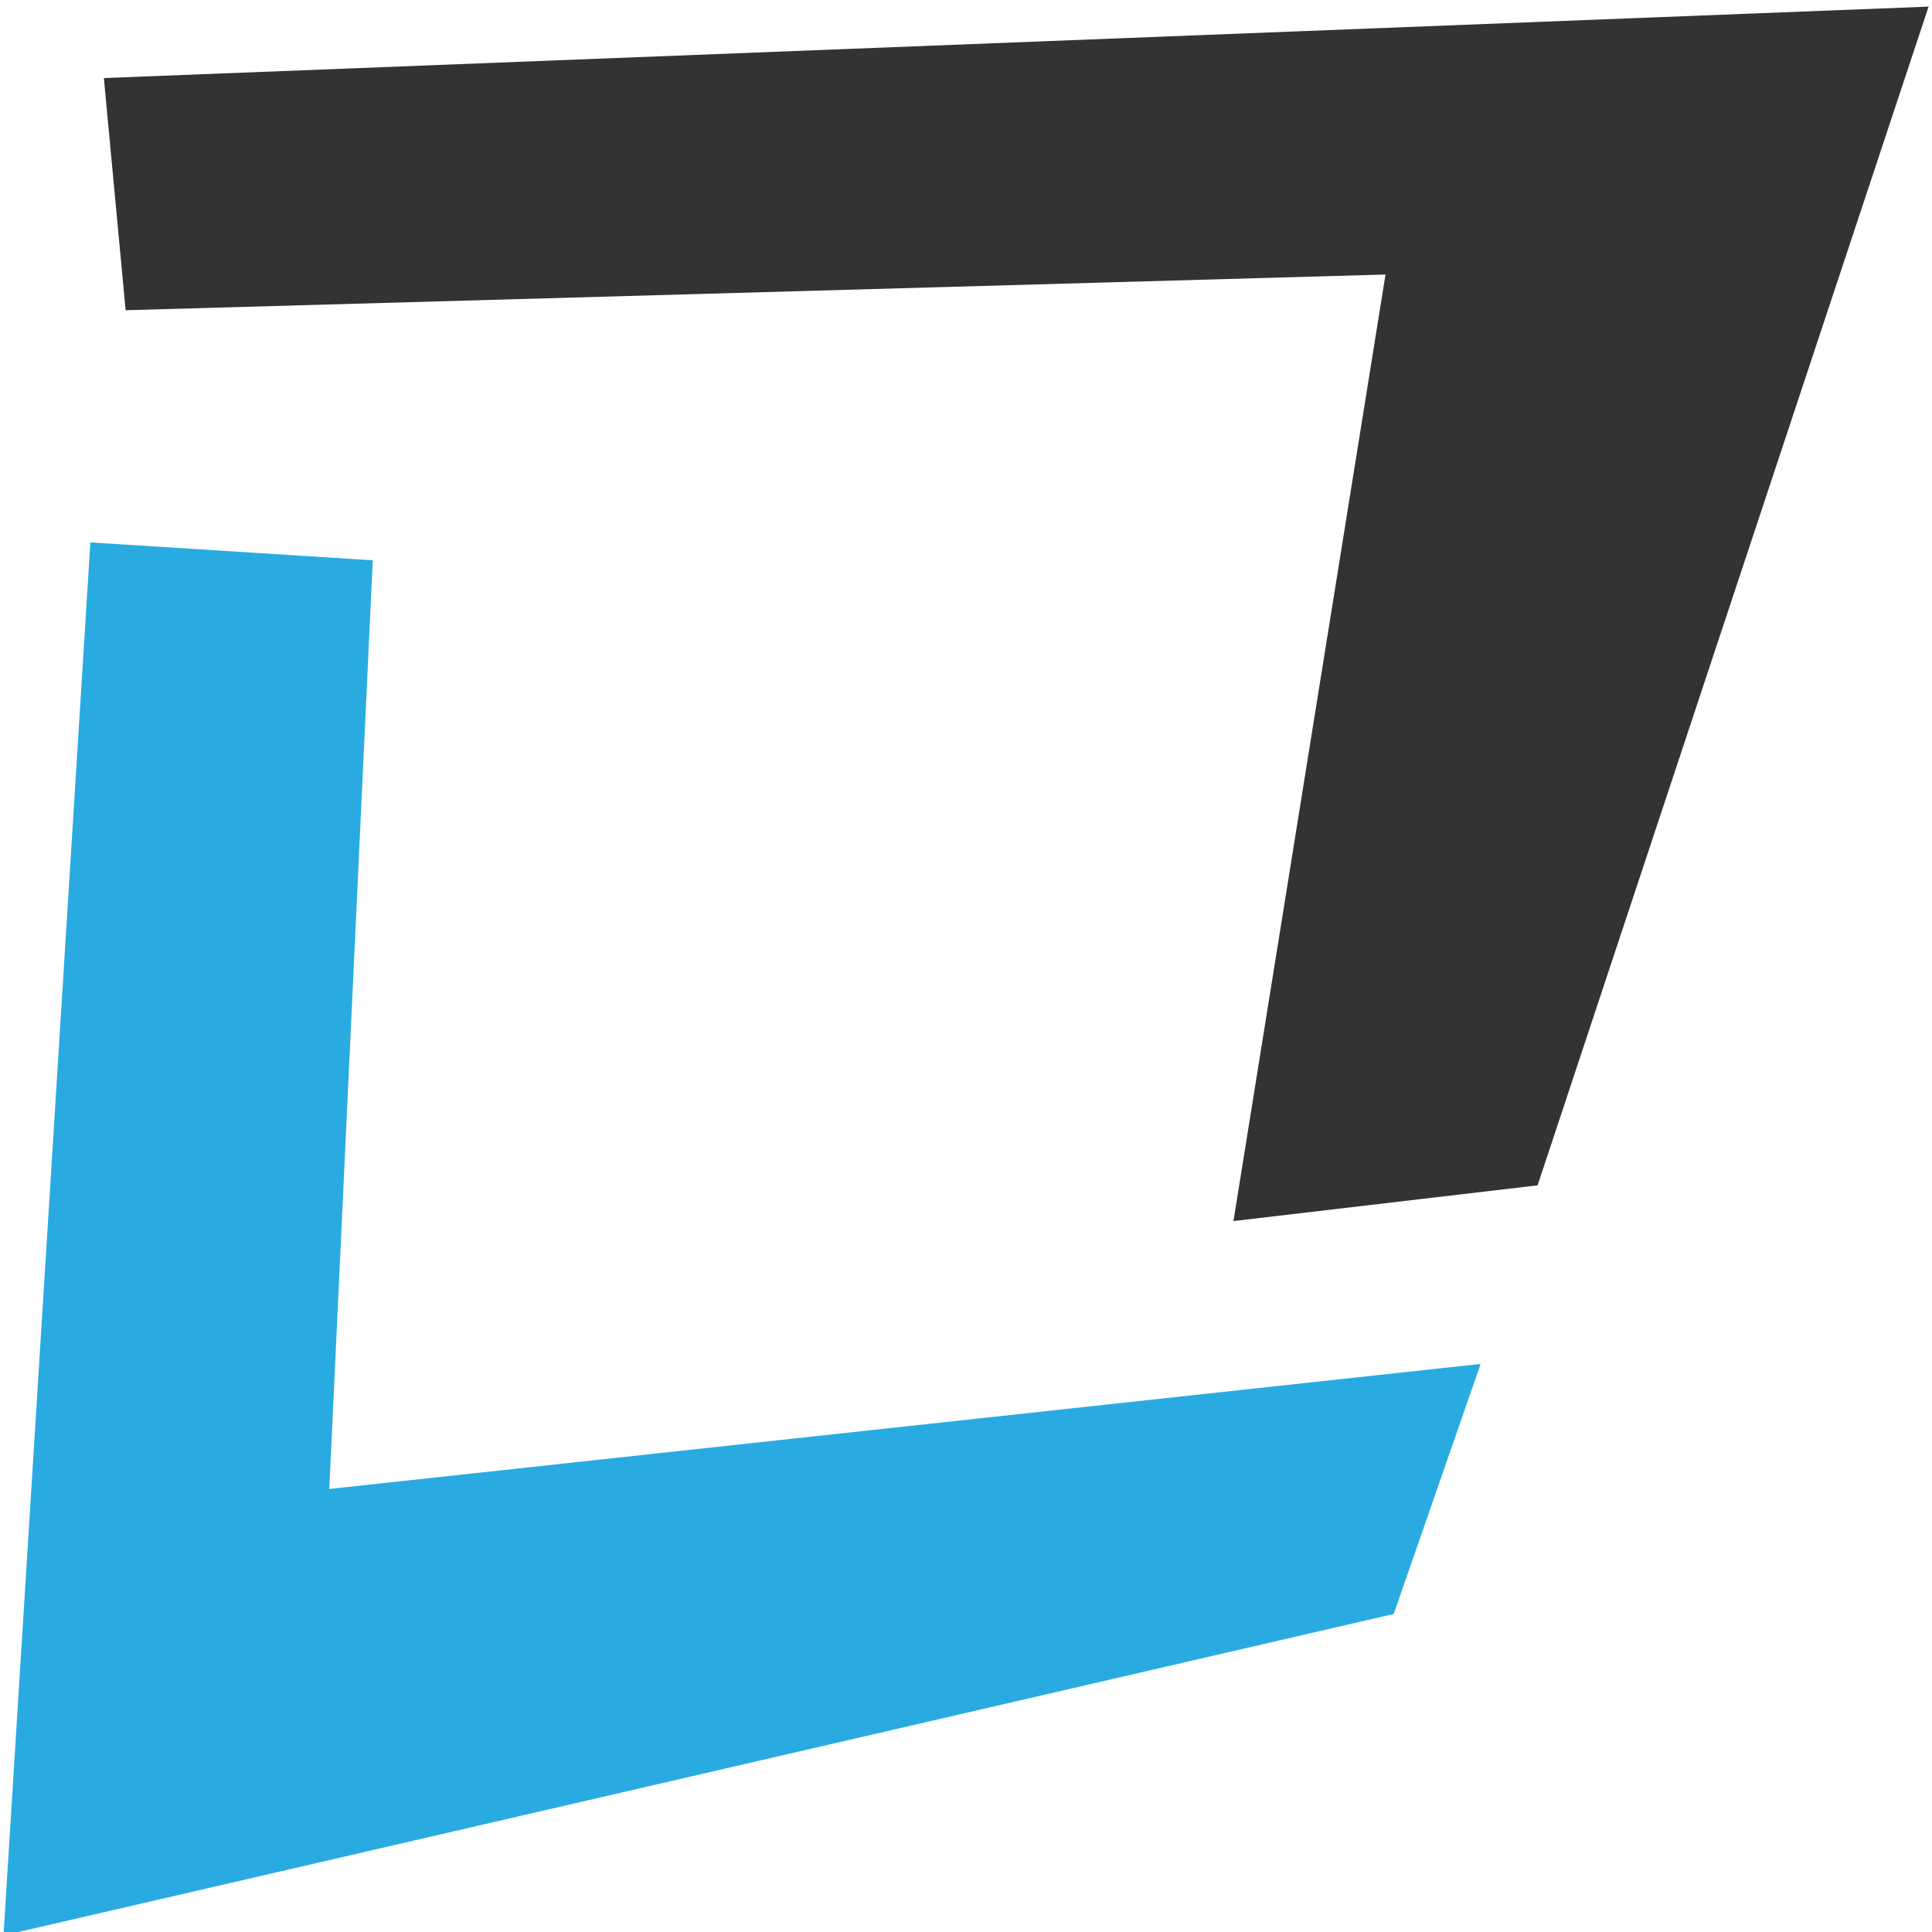 <svg width="160" height="160" xmlns="http://www.w3.org/2000/svg">
 <defs>
  <clipPath id="clipPath18" clipPathUnits="userSpaceOnUse">
   <path id="path16" d="m-120.976,827.307l841.89,0l0,-595.281l-841.89,0l0,595.281z"/>
  </clipPath>
 </defs>
 <g>
  <title>background</title>
  <rect x="-1" y="-1" width="116.286" height="116.286" id="canvas_background" fill="none"/>
 </g>
 <g>
  <title>Layer 1</title>
  <g transform="matrix(1.968,0,0,-1.618,-24.855,942.439) " id="g10">
   <g id="g12">
    <g clip-path="url(#clipPath18)" id="g14">
     <g id="g60">
      <path id="path62" d="m17.001,578.476l76.786,3.657l-16.454,-60.332l-12.798,-1.828l6.399,48.448l-53.018,-1.828l-0.915,11.883z" fill-rule="nonzero" fill="#333333"/>
     </g>
     <g id="g64">
      <path id="path66" d="m16.432,554.709l-3.656,-71.301l58.503,16.454l3.656,12.798l-48.448,-6.4l1.829,47.534l-11.884,0.915z" fill-rule="nonzero" fill="#29abe2"/>
     </g>
    </g>
   </g>
  </g>
 </g>
</svg>